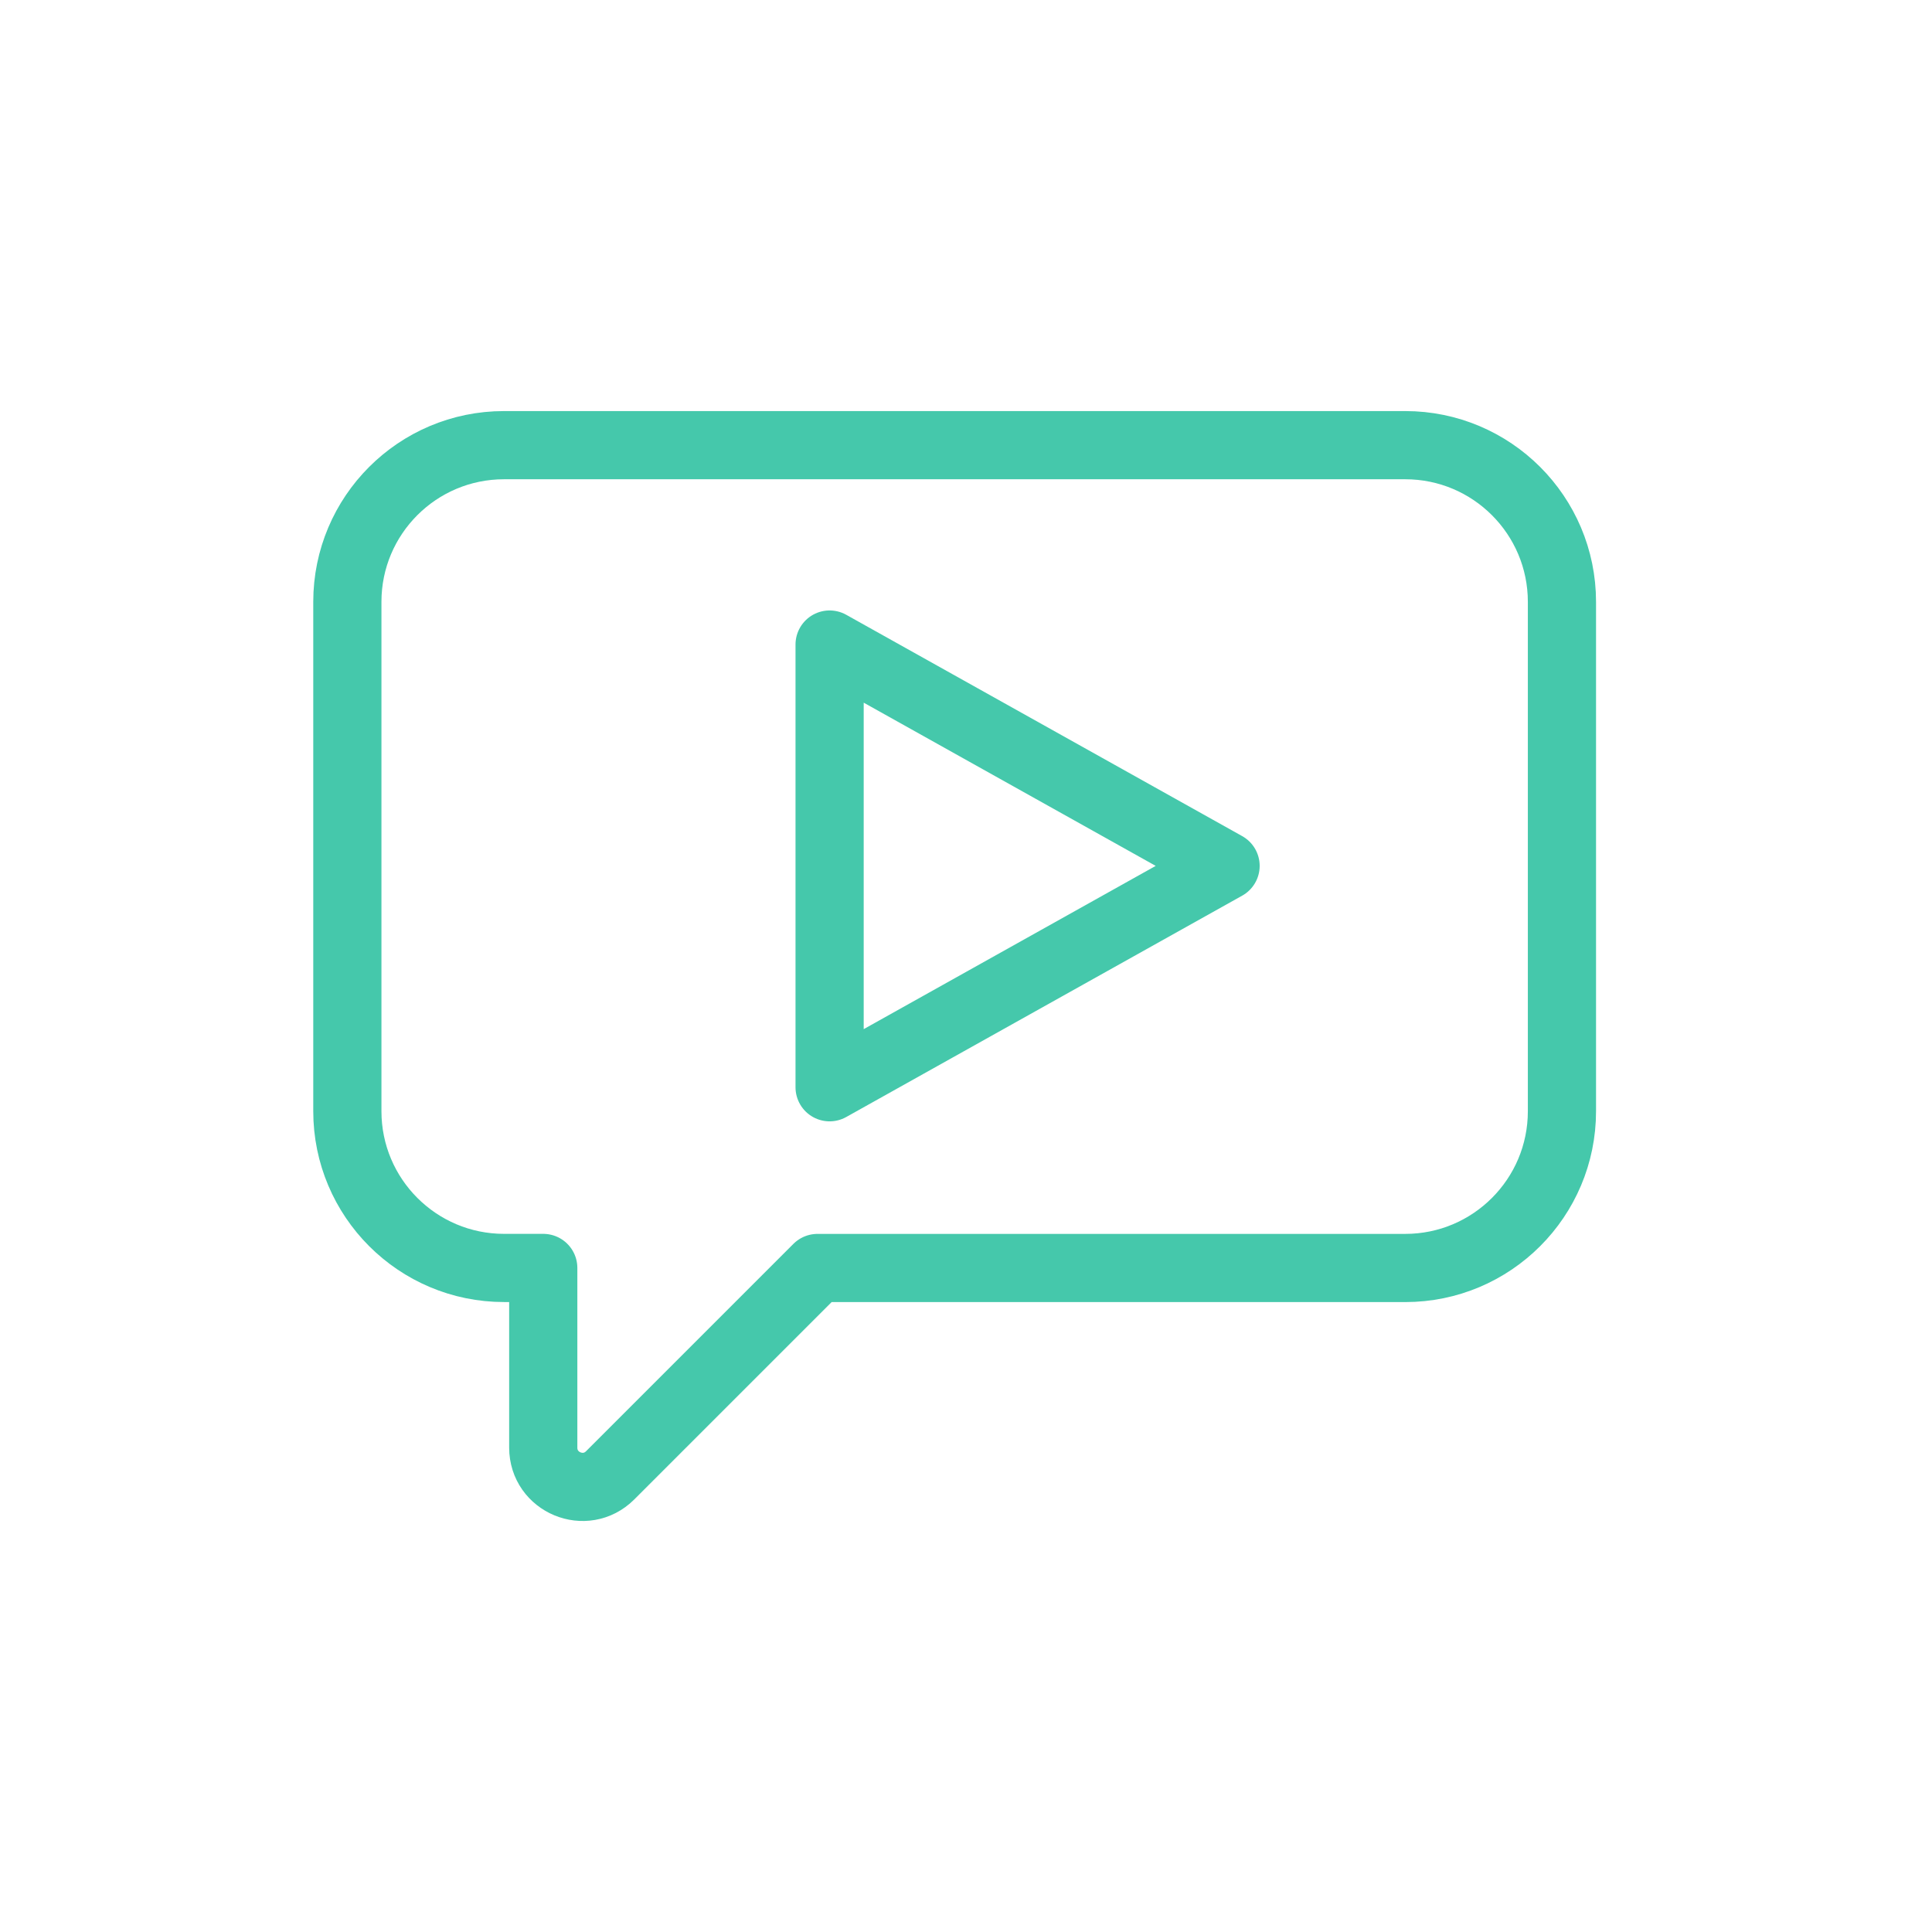 <?xml version="1.0" encoding="utf-8"?>
<!-- Generator: Adobe Illustrator 16.0.0, SVG Export Plug-In . SVG Version: 6.00 Build 0)  -->
<!DOCTYPE svg PUBLIC "-//W3C//DTD SVG 1.1//EN" "http://www.w3.org/Graphics/SVG/1.1/DTD/svg11.dtd">
<svg version="1.1" id="icons" xmlns="http://www.w3.org/2000/svg" xmlns:xlink="http://www.w3.org/1999/xlink" x="0px" y="0px"
	 width="56.667px" height="56.668px" viewBox="0 0 56.667 56.668" enable-background="new 0 0 56.667 56.668" xml:space="preserve">
<g>
	<path fill="none" stroke="#45C8AB" stroke-width="2" stroke-linecap="round" stroke-linejoin="round" stroke-miterlimit="10" d="
		M14.784,13.057h26.432c2.539,0,4.597,2.058,4.597,4.597v14.939c0,2.539-2.058,4.598-4.597,4.598H23.978l-6.082,6.082
		c-0.725,0.724-1.962,0.211-1.962-0.813v-5.27h-1.149c-2.539,0-4.597-2.059-4.597-4.598V17.653
		C10.188,15.114,12.245,13.057,14.784,13.057z"/>
	
		<polygon fill="none" stroke="#45C8AB" stroke-width="2" stroke-linecap="round" stroke-linejoin="round" stroke-miterlimit="10" points="
		24.333,18.905 35.947,25.397 24.333,31.89 	"/>
</g>
</svg>
